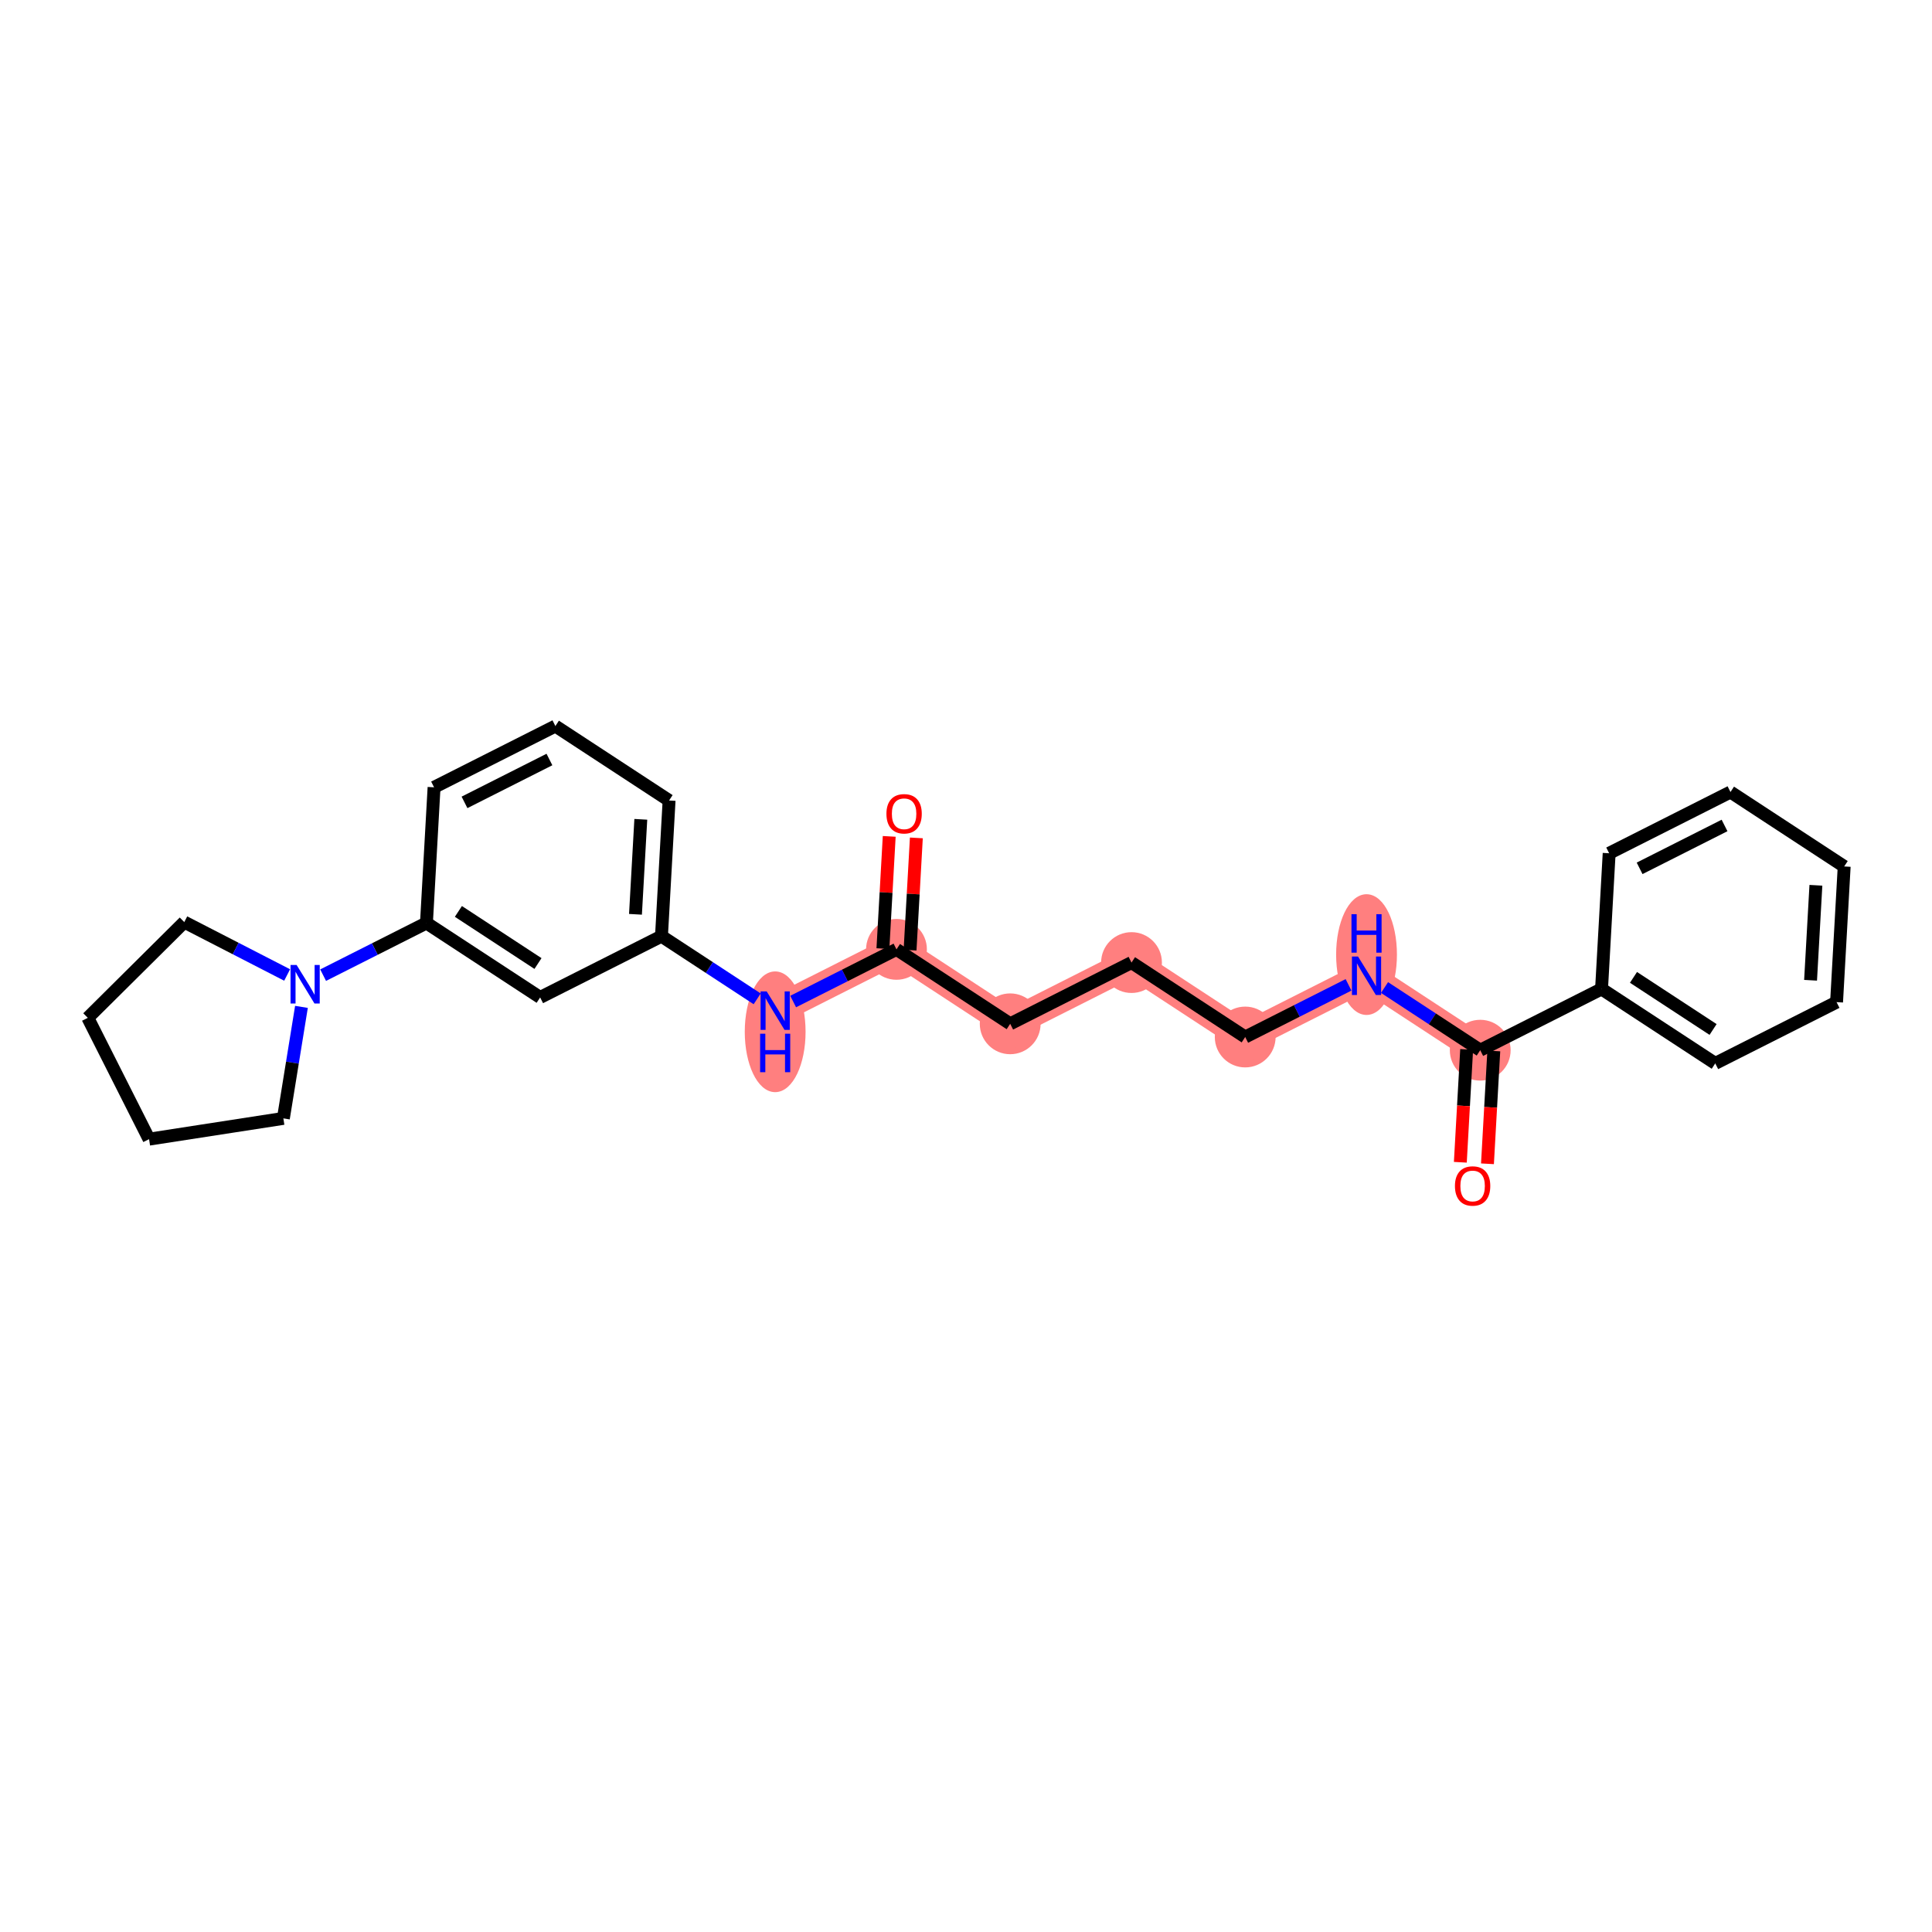 <?xml version='1.0' encoding='iso-8859-1'?>
<svg version='1.1' baseProfile='full'
              xmlns='http://www.w3.org/2000/svg'
                      xmlns:rdkit='http://www.rdkit.org/xml'
                      xmlns:xlink='http://www.w3.org/1999/xlink'
                  xml:space='preserve'
width='300px' height='300px' viewBox='0 0 300 300'>
<!-- END OF HEADER -->
<rect style='opacity:1.0;fill:#FFFFFF;stroke:none' width='300' height='300' x='0' y='0'> </rect>
<rect style='opacity:1.0;fill:#FFFFFF;stroke:none' width='300' height='300' x='0' y='0'> </rect>
<path d='M 139.206,147.418 L 156.862,158.977' style='fill:none;fill-rule:evenodd;stroke:#FF7F7F;stroke-width:4.5px;stroke-linecap:butt;stroke-linejoin:miter;stroke-opacity:1' />
<path d='M 139.206,147.418 L 120.368,156.929' style='fill:none;fill-rule:evenodd;stroke:#FF7F7F;stroke-width:4.5px;stroke-linecap:butt;stroke-linejoin:miter;stroke-opacity:1' />
<path d='M 156.862,158.977 L 175.7,149.467' style='fill:none;fill-rule:evenodd;stroke:#FF7F7F;stroke-width:4.5px;stroke-linecap:butt;stroke-linejoin:miter;stroke-opacity:1' />
<path d='M 175.7,149.467 L 193.355,161.026' style='fill:none;fill-rule:evenodd;stroke:#FF7F7F;stroke-width:4.5px;stroke-linecap:butt;stroke-linejoin:miter;stroke-opacity:1' />
<path d='M 193.355,161.026 L 212.194,151.515' style='fill:none;fill-rule:evenodd;stroke:#FF7F7F;stroke-width:4.5px;stroke-linecap:butt;stroke-linejoin:miter;stroke-opacity:1' />
<path d='M 212.194,151.515 L 229.849,163.074' style='fill:none;fill-rule:evenodd;stroke:#FF7F7F;stroke-width:4.5px;stroke-linecap:butt;stroke-linejoin:miter;stroke-opacity:1' />
<ellipse cx='139.206' cy='147.418' rx='4.221' ry='4.221'  style='fill:#FF7F7F;fill-rule:evenodd;stroke:#FF7F7F;stroke-width:1.0px;stroke-linecap:butt;stroke-linejoin:miter;stroke-opacity:1' />
<ellipse cx='156.862' cy='158.977' rx='4.221' ry='4.221'  style='fill:#FF7F7F;fill-rule:evenodd;stroke:#FF7F7F;stroke-width:1.0px;stroke-linecap:butt;stroke-linejoin:miter;stroke-opacity:1' />
<ellipse cx='175.7' cy='149.467' rx='4.221' ry='4.221'  style='fill:#FF7F7F;fill-rule:evenodd;stroke:#FF7F7F;stroke-width:1.0px;stroke-linecap:butt;stroke-linejoin:miter;stroke-opacity:1' />
<ellipse cx='193.355' cy='161.026' rx='4.221' ry='4.221'  style='fill:#FF7F7F;fill-rule:evenodd;stroke:#FF7F7F;stroke-width:1.0px;stroke-linecap:butt;stroke-linejoin:miter;stroke-opacity:1' />
<ellipse cx='212.194' cy='148.228' rx='4.221' ry='8.874'  style='fill:#FF7F7F;fill-rule:evenodd;stroke:#FF7F7F;stroke-width:1.0px;stroke-linecap:butt;stroke-linejoin:miter;stroke-opacity:1' />
<ellipse cx='229.849' cy='163.074' rx='4.221' ry='4.221'  style='fill:#FF7F7F;fill-rule:evenodd;stroke:#FF7F7F;stroke-width:1.0px;stroke-linecap:butt;stroke-linejoin:miter;stroke-opacity:1' />
<ellipse cx='120.368' cy='160.216' rx='4.221' ry='8.874'  style='fill:#FF7F7F;fill-rule:evenodd;stroke:#FF7F7F;stroke-width:1.0px;stroke-linecap:butt;stroke-linejoin:miter;stroke-opacity:1' />
<path class='bond-0 atom-0 atom-1' d='M 138.077,129.873 L 137.588,138.587' style='fill:none;fill-rule:evenodd;stroke:#FF0000;stroke-width:2.0px;stroke-linecap:butt;stroke-linejoin:miter;stroke-opacity:1' />
<path class='bond-0 atom-0 atom-1' d='M 137.588,138.587 L 137.099,147.3' style='fill:none;fill-rule:evenodd;stroke:#000000;stroke-width:2.0px;stroke-linecap:butt;stroke-linejoin:miter;stroke-opacity:1' />
<path class='bond-0 atom-0 atom-1' d='M 142.291,130.109 L 141.802,138.823' style='fill:none;fill-rule:evenodd;stroke:#FF0000;stroke-width:2.0px;stroke-linecap:butt;stroke-linejoin:miter;stroke-opacity:1' />
<path class='bond-0 atom-0 atom-1' d='M 141.802,138.823 L 141.313,147.537' style='fill:none;fill-rule:evenodd;stroke:#000000;stroke-width:2.0px;stroke-linecap:butt;stroke-linejoin:miter;stroke-opacity:1' />
<path class='bond-1 atom-1 atom-2' d='M 139.206,147.418 L 156.862,158.977' style='fill:none;fill-rule:evenodd;stroke:#000000;stroke-width:2.0px;stroke-linecap:butt;stroke-linejoin:miter;stroke-opacity:1' />
<path class='bond-13 atom-1 atom-14' d='M 139.206,147.418 L 131.184,151.468' style='fill:none;fill-rule:evenodd;stroke:#000000;stroke-width:2.0px;stroke-linecap:butt;stroke-linejoin:miter;stroke-opacity:1' />
<path class='bond-13 atom-1 atom-14' d='M 131.184,151.468 L 123.162,155.518' style='fill:none;fill-rule:evenodd;stroke:#0000FF;stroke-width:2.0px;stroke-linecap:butt;stroke-linejoin:miter;stroke-opacity:1' />
<path class='bond-2 atom-2 atom-3' d='M 156.862,158.977 L 175.7,149.467' style='fill:none;fill-rule:evenodd;stroke:#000000;stroke-width:2.0px;stroke-linecap:butt;stroke-linejoin:miter;stroke-opacity:1' />
<path class='bond-3 atom-3 atom-4' d='M 175.7,149.467 L 193.355,161.026' style='fill:none;fill-rule:evenodd;stroke:#000000;stroke-width:2.0px;stroke-linecap:butt;stroke-linejoin:miter;stroke-opacity:1' />
<path class='bond-4 atom-4 atom-5' d='M 193.355,161.026 L 201.378,156.976' style='fill:none;fill-rule:evenodd;stroke:#000000;stroke-width:2.0px;stroke-linecap:butt;stroke-linejoin:miter;stroke-opacity:1' />
<path class='bond-4 atom-4 atom-5' d='M 201.378,156.976 L 209.4,152.926' style='fill:none;fill-rule:evenodd;stroke:#0000FF;stroke-width:2.0px;stroke-linecap:butt;stroke-linejoin:miter;stroke-opacity:1' />
<path class='bond-5 atom-5 atom-6' d='M 214.988,153.344 L 222.418,158.209' style='fill:none;fill-rule:evenodd;stroke:#0000FF;stroke-width:2.0px;stroke-linecap:butt;stroke-linejoin:miter;stroke-opacity:1' />
<path class='bond-5 atom-5 atom-6' d='M 222.418,158.209 L 229.849,163.074' style='fill:none;fill-rule:evenodd;stroke:#000000;stroke-width:2.0px;stroke-linecap:butt;stroke-linejoin:miter;stroke-opacity:1' />
<path class='bond-6 atom-6 atom-7' d='M 227.742,162.956 L 227.25,171.716' style='fill:none;fill-rule:evenodd;stroke:#000000;stroke-width:2.0px;stroke-linecap:butt;stroke-linejoin:miter;stroke-opacity:1' />
<path class='bond-6 atom-6 atom-7' d='M 227.25,171.716 L 226.759,180.476' style='fill:none;fill-rule:evenodd;stroke:#FF0000;stroke-width:2.0px;stroke-linecap:butt;stroke-linejoin:miter;stroke-opacity:1' />
<path class='bond-6 atom-6 atom-7' d='M 231.956,163.192 L 231.464,171.953' style='fill:none;fill-rule:evenodd;stroke:#000000;stroke-width:2.0px;stroke-linecap:butt;stroke-linejoin:miter;stroke-opacity:1' />
<path class='bond-6 atom-6 atom-7' d='M 231.464,171.953 L 230.973,180.713' style='fill:none;fill-rule:evenodd;stroke:#FF0000;stroke-width:2.0px;stroke-linecap:butt;stroke-linejoin:miter;stroke-opacity:1' />
<path class='bond-7 atom-6 atom-8' d='M 229.849,163.074 L 248.687,153.564' style='fill:none;fill-rule:evenodd;stroke:#000000;stroke-width:2.0px;stroke-linecap:butt;stroke-linejoin:miter;stroke-opacity:1' />
<path class='bond-8 atom-8 atom-9' d='M 248.687,153.564 L 266.343,165.123' style='fill:none;fill-rule:evenodd;stroke:#000000;stroke-width:2.0px;stroke-linecap:butt;stroke-linejoin:miter;stroke-opacity:1' />
<path class='bond-8 atom-8 atom-9' d='M 253.647,151.766 L 266.006,159.858' style='fill:none;fill-rule:evenodd;stroke:#000000;stroke-width:2.0px;stroke-linecap:butt;stroke-linejoin:miter;stroke-opacity:1' />
<path class='bond-25 atom-13 atom-8' d='M 249.87,132.494 L 248.687,153.564' style='fill:none;fill-rule:evenodd;stroke:#000000;stroke-width:2.0px;stroke-linecap:butt;stroke-linejoin:miter;stroke-opacity:1' />
<path class='bond-9 atom-9 atom-10' d='M 266.343,165.123 L 285.181,155.612' style='fill:none;fill-rule:evenodd;stroke:#000000;stroke-width:2.0px;stroke-linecap:butt;stroke-linejoin:miter;stroke-opacity:1' />
<path class='bond-10 atom-10 atom-11' d='M 285.181,155.612 L 286.364,134.542' style='fill:none;fill-rule:evenodd;stroke:#000000;stroke-width:2.0px;stroke-linecap:butt;stroke-linejoin:miter;stroke-opacity:1' />
<path class='bond-10 atom-10 atom-11' d='M 281.144,152.215 L 281.972,137.466' style='fill:none;fill-rule:evenodd;stroke:#000000;stroke-width:2.0px;stroke-linecap:butt;stroke-linejoin:miter;stroke-opacity:1' />
<path class='bond-11 atom-11 atom-12' d='M 286.364,134.542 L 268.708,122.983' style='fill:none;fill-rule:evenodd;stroke:#000000;stroke-width:2.0px;stroke-linecap:butt;stroke-linejoin:miter;stroke-opacity:1' />
<path class='bond-12 atom-12 atom-13' d='M 268.708,122.983 L 249.87,132.494' style='fill:none;fill-rule:evenodd;stroke:#000000;stroke-width:2.0px;stroke-linecap:butt;stroke-linejoin:miter;stroke-opacity:1' />
<path class='bond-12 atom-12 atom-13' d='M 267.785,128.178 L 254.598,134.835' style='fill:none;fill-rule:evenodd;stroke:#000000;stroke-width:2.0px;stroke-linecap:butt;stroke-linejoin:miter;stroke-opacity:1' />
<path class='bond-14 atom-14 atom-15' d='M 117.574,155.1 L 110.143,150.235' style='fill:none;fill-rule:evenodd;stroke:#0000FF;stroke-width:2.0px;stroke-linecap:butt;stroke-linejoin:miter;stroke-opacity:1' />
<path class='bond-14 atom-14 atom-15' d='M 110.143,150.235 L 102.713,145.37' style='fill:none;fill-rule:evenodd;stroke:#000000;stroke-width:2.0px;stroke-linecap:butt;stroke-linejoin:miter;stroke-opacity:1' />
<path class='bond-15 atom-15 atom-16' d='M 102.713,145.37 L 103.895,124.3' style='fill:none;fill-rule:evenodd;stroke:#000000;stroke-width:2.0px;stroke-linecap:butt;stroke-linejoin:miter;stroke-opacity:1' />
<path class='bond-15 atom-15 atom-16' d='M 98.676,141.973 L 99.504,127.224' style='fill:none;fill-rule:evenodd;stroke:#000000;stroke-width:2.0px;stroke-linecap:butt;stroke-linejoin:miter;stroke-opacity:1' />
<path class='bond-26 atom-25 atom-15' d='M 83.874,154.881 L 102.713,145.37' style='fill:none;fill-rule:evenodd;stroke:#000000;stroke-width:2.0px;stroke-linecap:butt;stroke-linejoin:miter;stroke-opacity:1' />
<path class='bond-16 atom-16 atom-17' d='M 103.895,124.3 L 86.24,112.741' style='fill:none;fill-rule:evenodd;stroke:#000000;stroke-width:2.0px;stroke-linecap:butt;stroke-linejoin:miter;stroke-opacity:1' />
<path class='bond-17 atom-17 atom-18' d='M 86.24,112.741 L 67.401,122.252' style='fill:none;fill-rule:evenodd;stroke:#000000;stroke-width:2.0px;stroke-linecap:butt;stroke-linejoin:miter;stroke-opacity:1' />
<path class='bond-17 atom-17 atom-18' d='M 85.316,117.936 L 72.129,124.593' style='fill:none;fill-rule:evenodd;stroke:#000000;stroke-width:2.0px;stroke-linecap:butt;stroke-linejoin:miter;stroke-opacity:1' />
<path class='bond-18 atom-18 atom-19' d='M 67.401,122.252 L 66.219,143.322' style='fill:none;fill-rule:evenodd;stroke:#000000;stroke-width:2.0px;stroke-linecap:butt;stroke-linejoin:miter;stroke-opacity:1' />
<path class='bond-19 atom-19 atom-20' d='M 66.219,143.322 L 58.197,147.372' style='fill:none;fill-rule:evenodd;stroke:#000000;stroke-width:2.0px;stroke-linecap:butt;stroke-linejoin:miter;stroke-opacity:1' />
<path class='bond-19 atom-19 atom-20' d='M 58.197,147.372 L 50.175,151.422' style='fill:none;fill-rule:evenodd;stroke:#0000FF;stroke-width:2.0px;stroke-linecap:butt;stroke-linejoin:miter;stroke-opacity:1' />
<path class='bond-24 atom-19 atom-25' d='M 66.219,143.322 L 83.874,154.881' style='fill:none;fill-rule:evenodd;stroke:#000000;stroke-width:2.0px;stroke-linecap:butt;stroke-linejoin:miter;stroke-opacity:1' />
<path class='bond-24 atom-19 atom-25' d='M 71.179,141.524 L 83.538,149.616' style='fill:none;fill-rule:evenodd;stroke:#000000;stroke-width:2.0px;stroke-linecap:butt;stroke-linejoin:miter;stroke-opacity:1' />
<path class='bond-20 atom-20 atom-21' d='M 46.81,156.348 L 45.406,165.005' style='fill:none;fill-rule:evenodd;stroke:#0000FF;stroke-width:2.0px;stroke-linecap:butt;stroke-linejoin:miter;stroke-opacity:1' />
<path class='bond-20 atom-20 atom-21' d='M 45.406,165.005 L 44.002,173.663' style='fill:none;fill-rule:evenodd;stroke:#000000;stroke-width:2.0px;stroke-linecap:butt;stroke-linejoin:miter;stroke-opacity:1' />
<path class='bond-27 atom-24 atom-20' d='M 28.614,143.182 L 36.6,147.289' style='fill:none;fill-rule:evenodd;stroke:#000000;stroke-width:2.0px;stroke-linecap:butt;stroke-linejoin:miter;stroke-opacity:1' />
<path class='bond-27 atom-24 atom-20' d='M 36.6,147.289 L 44.587,151.396' style='fill:none;fill-rule:evenodd;stroke:#0000FF;stroke-width:2.0px;stroke-linecap:butt;stroke-linejoin:miter;stroke-opacity:1' />
<path class='bond-21 atom-21 atom-22' d='M 44.002,173.663 L 23.147,176.887' style='fill:none;fill-rule:evenodd;stroke:#000000;stroke-width:2.0px;stroke-linecap:butt;stroke-linejoin:miter;stroke-opacity:1' />
<path class='bond-22 atom-22 atom-23' d='M 23.147,176.887 L 13.636,158.049' style='fill:none;fill-rule:evenodd;stroke:#000000;stroke-width:2.0px;stroke-linecap:butt;stroke-linejoin:miter;stroke-opacity:1' />
<path class='bond-23 atom-23 atom-24' d='M 13.636,158.049 L 28.614,143.182' style='fill:none;fill-rule:evenodd;stroke:#000000;stroke-width:2.0px;stroke-linecap:butt;stroke-linejoin:miter;stroke-opacity:1' />
<path  class='atom-0' d='M 137.645 126.366
Q 137.645 124.931, 138.355 124.129
Q 139.064 123.327, 140.389 123.327
Q 141.714 123.327, 142.423 124.129
Q 143.132 124.931, 143.132 126.366
Q 143.132 127.818, 142.415 128.645
Q 141.697 129.464, 140.389 129.464
Q 139.072 129.464, 138.355 128.645
Q 137.645 127.826, 137.645 126.366
M 140.389 128.788
Q 141.3 128.788, 141.79 128.18
Q 142.288 127.564, 142.288 126.366
Q 142.288 125.192, 141.79 124.601
Q 141.3 124.002, 140.389 124.002
Q 139.477 124.002, 138.979 124.593
Q 138.49 125.184, 138.49 126.366
Q 138.49 127.573, 138.979 128.18
Q 139.477 128.788, 140.389 128.788
' fill='#FF0000'/>
<path  class='atom-5' d='M 210.873 148.527
L 212.831 151.692
Q 213.025 152.005, 213.337 152.57
Q 213.65 153.136, 213.667 153.17
L 213.667 148.527
L 214.46 148.527
L 214.46 154.503
L 213.641 154.503
L 211.539 151.042
Q 211.295 150.637, 211.033 150.173
Q 210.78 149.709, 210.704 149.565
L 210.704 154.503
L 209.927 154.503
L 209.927 148.527
L 210.873 148.527
' fill='#0000FF'/>
<path  class='atom-5' d='M 209.855 141.953
L 210.666 141.953
L 210.666 144.494
L 213.721 144.494
L 213.721 141.953
L 214.532 141.953
L 214.532 147.929
L 213.721 147.929
L 213.721 145.169
L 210.666 145.169
L 210.666 147.929
L 209.855 147.929
L 209.855 141.953
' fill='#0000FF'/>
<path  class='atom-7' d='M 225.923 184.161
Q 225.923 182.726, 226.632 181.924
Q 227.341 181.122, 228.666 181.122
Q 229.992 181.122, 230.701 181.924
Q 231.41 182.726, 231.41 184.161
Q 231.41 185.613, 230.692 186.44
Q 229.975 187.259, 228.666 187.259
Q 227.35 187.259, 226.632 186.44
Q 225.923 185.621, 225.923 184.161
M 228.666 186.583
Q 229.578 186.583, 230.068 185.976
Q 230.566 185.359, 230.566 184.161
Q 230.566 182.987, 230.068 182.397
Q 229.578 181.797, 228.666 181.797
Q 227.755 181.797, 227.257 182.388
Q 226.767 182.979, 226.767 184.161
Q 226.767 185.368, 227.257 185.976
Q 227.755 186.583, 228.666 186.583
' fill='#FF0000'/>
<path  class='atom-14' d='M 119.047 153.941
L 121.005 157.106
Q 121.199 157.419, 121.512 157.984
Q 121.824 158.55, 121.841 158.584
L 121.841 153.941
L 122.634 153.941
L 122.634 159.917
L 121.816 159.917
L 119.714 156.456
Q 119.469 156.051, 119.207 155.587
Q 118.954 155.123, 118.878 154.979
L 118.878 159.917
L 118.102 159.917
L 118.102 153.941
L 119.047 153.941
' fill='#0000FF'/>
<path  class='atom-14' d='M 118.03 160.515
L 118.84 160.515
L 118.84 163.056
L 121.896 163.056
L 121.896 160.515
L 122.706 160.515
L 122.706 166.491
L 121.896 166.491
L 121.896 163.731
L 118.84 163.731
L 118.84 166.491
L 118.03 166.491
L 118.03 160.515
' fill='#0000FF'/>
<path  class='atom-20' d='M 46.06 149.844
L 48.018 153.01
Q 48.212 153.322, 48.524 153.887
Q 48.837 154.453, 48.854 154.487
L 48.854 149.844
L 49.647 149.844
L 49.647 155.82
L 48.828 155.82
L 46.727 152.36
Q 46.482 151.954, 46.22 151.49
Q 45.967 151.026, 45.891 150.882
L 45.891 155.82
L 45.114 155.82
L 45.114 149.844
L 46.06 149.844
' fill='#0000FF'/>
</svg>
